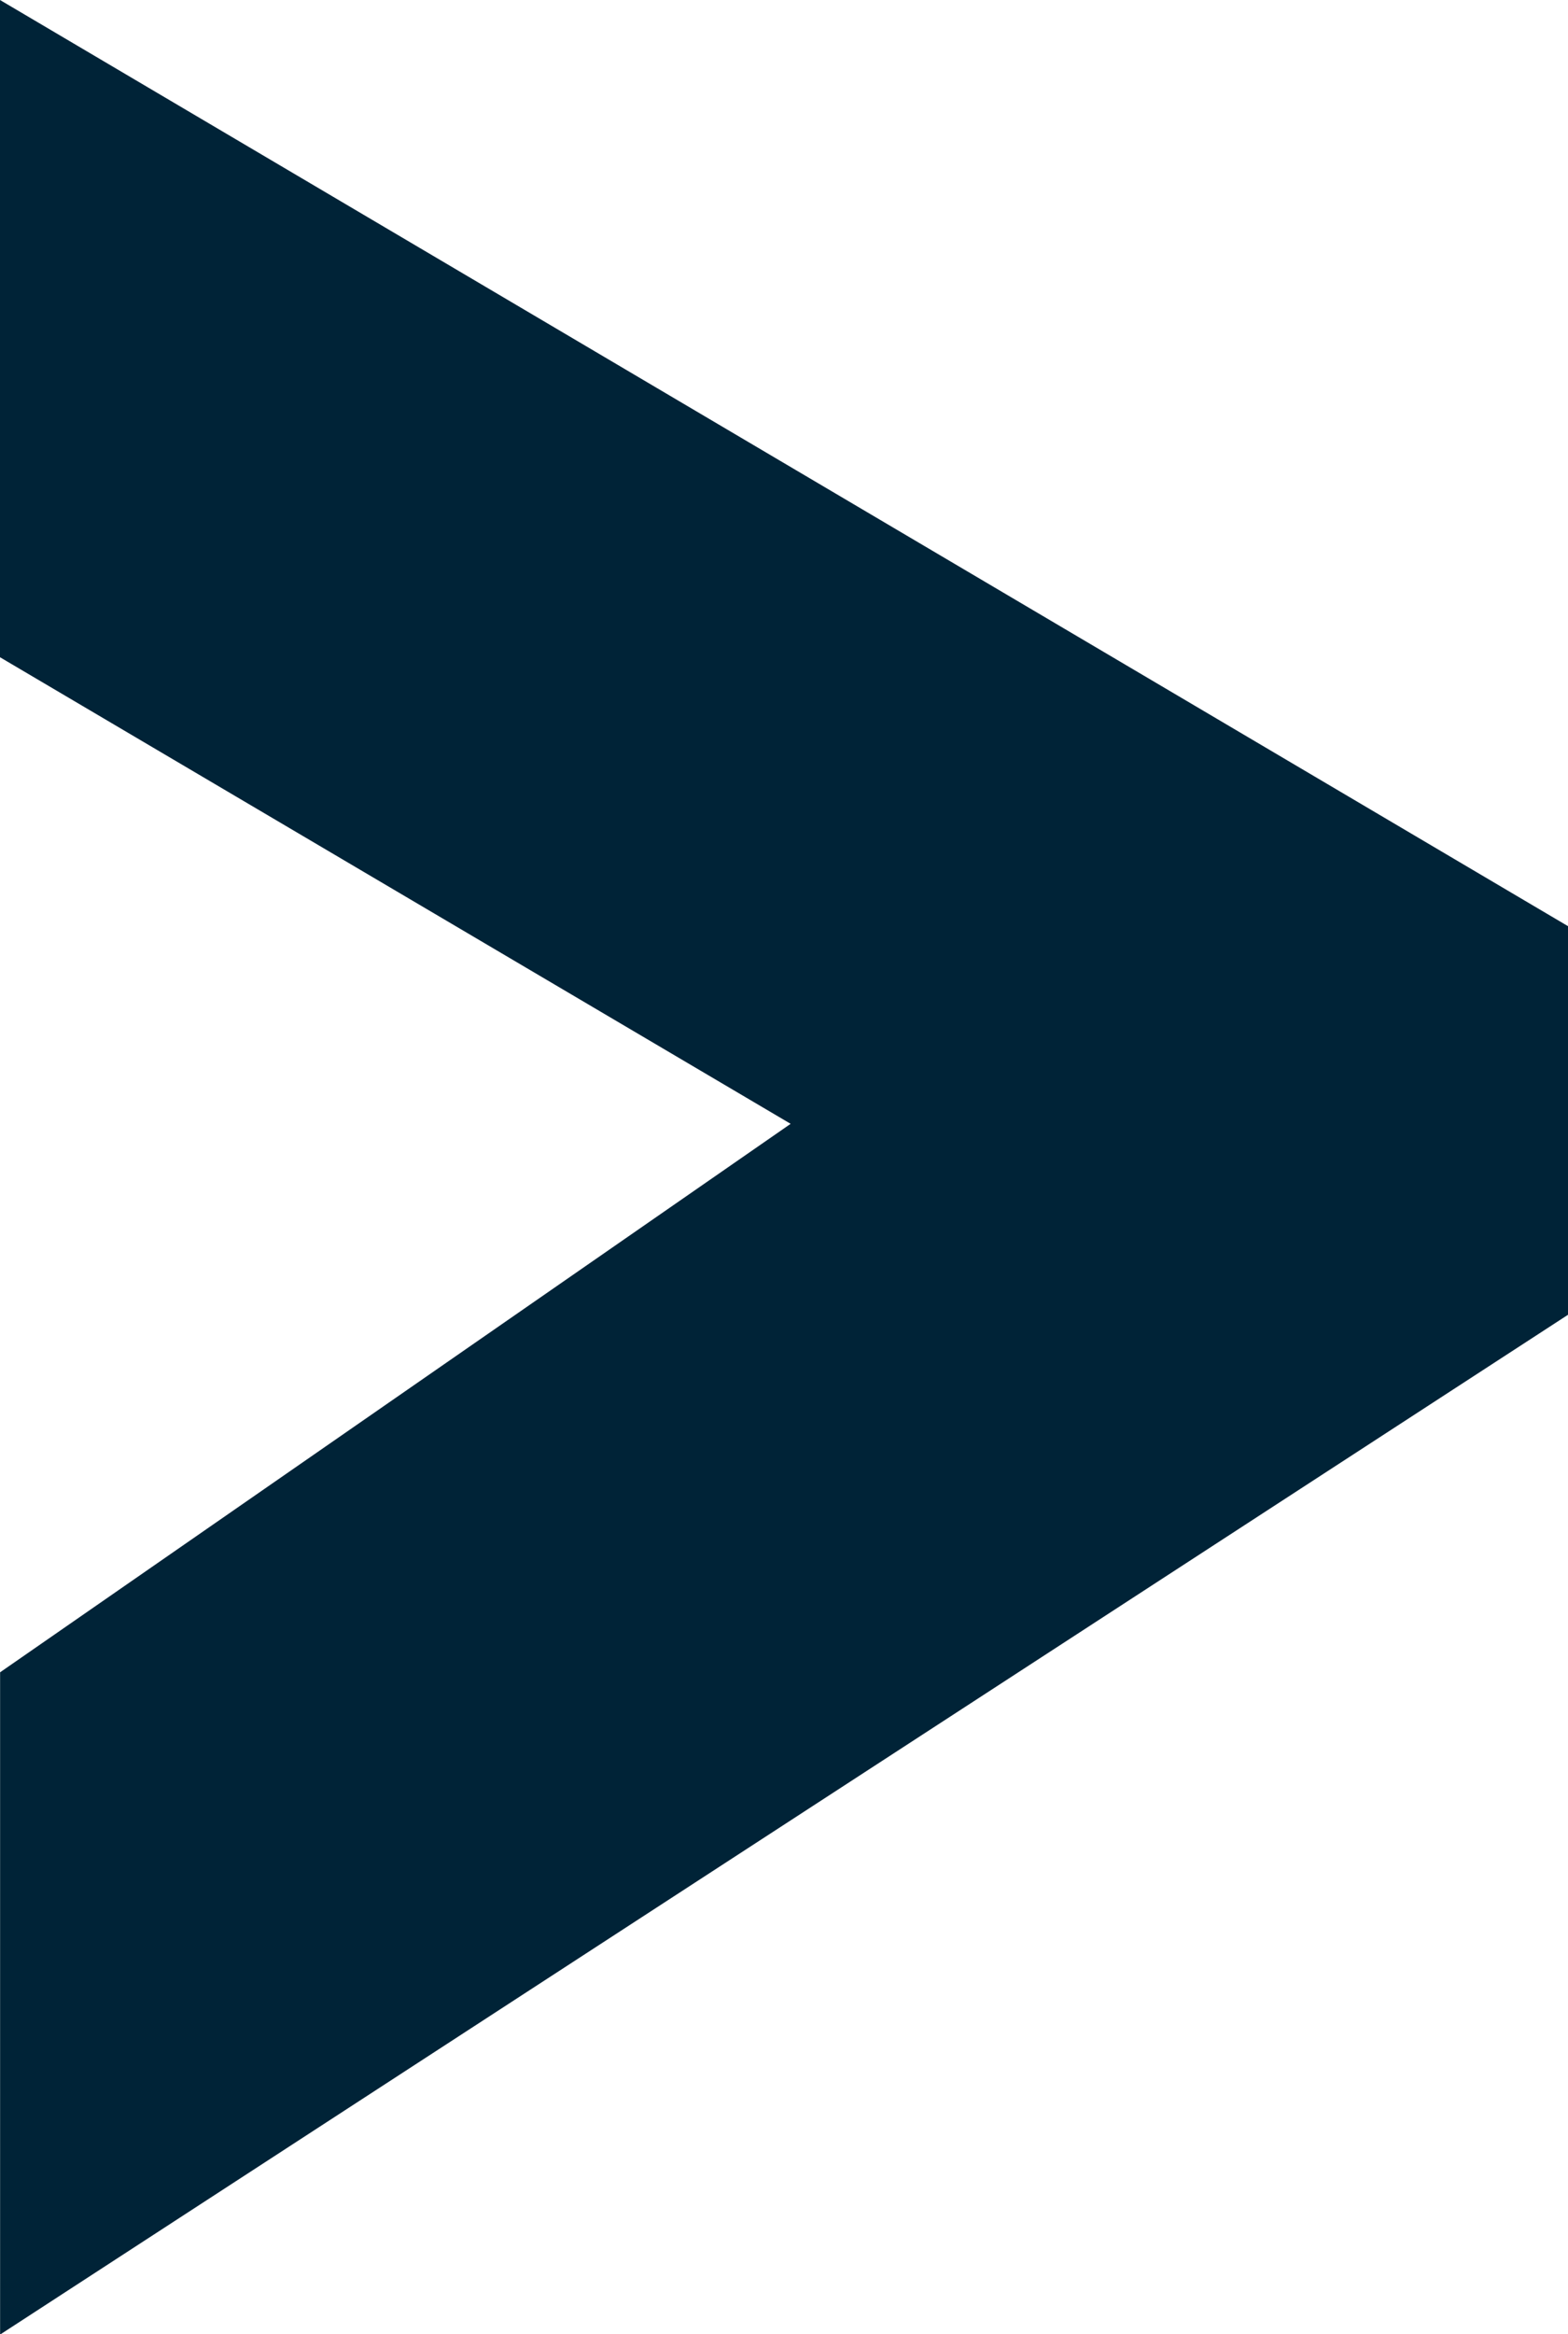 <svg xmlns="http://www.w3.org/2000/svg" width="15.935" height="23.714" viewBox="0 0 15.935 23.714">
  <g id="Group_32" data-name="Group 32" transform="translate(15.935) rotate(90)">
    <path id="Path_10" data-name="Path 10" d="M-5.208,0l-9.409,15.935H-7.94L-3.2,7.9l5.572,8.034H9.1L-1.26,0Z" transform="translate(14.617)" fill="#002337"/>
  </g>
</svg>
